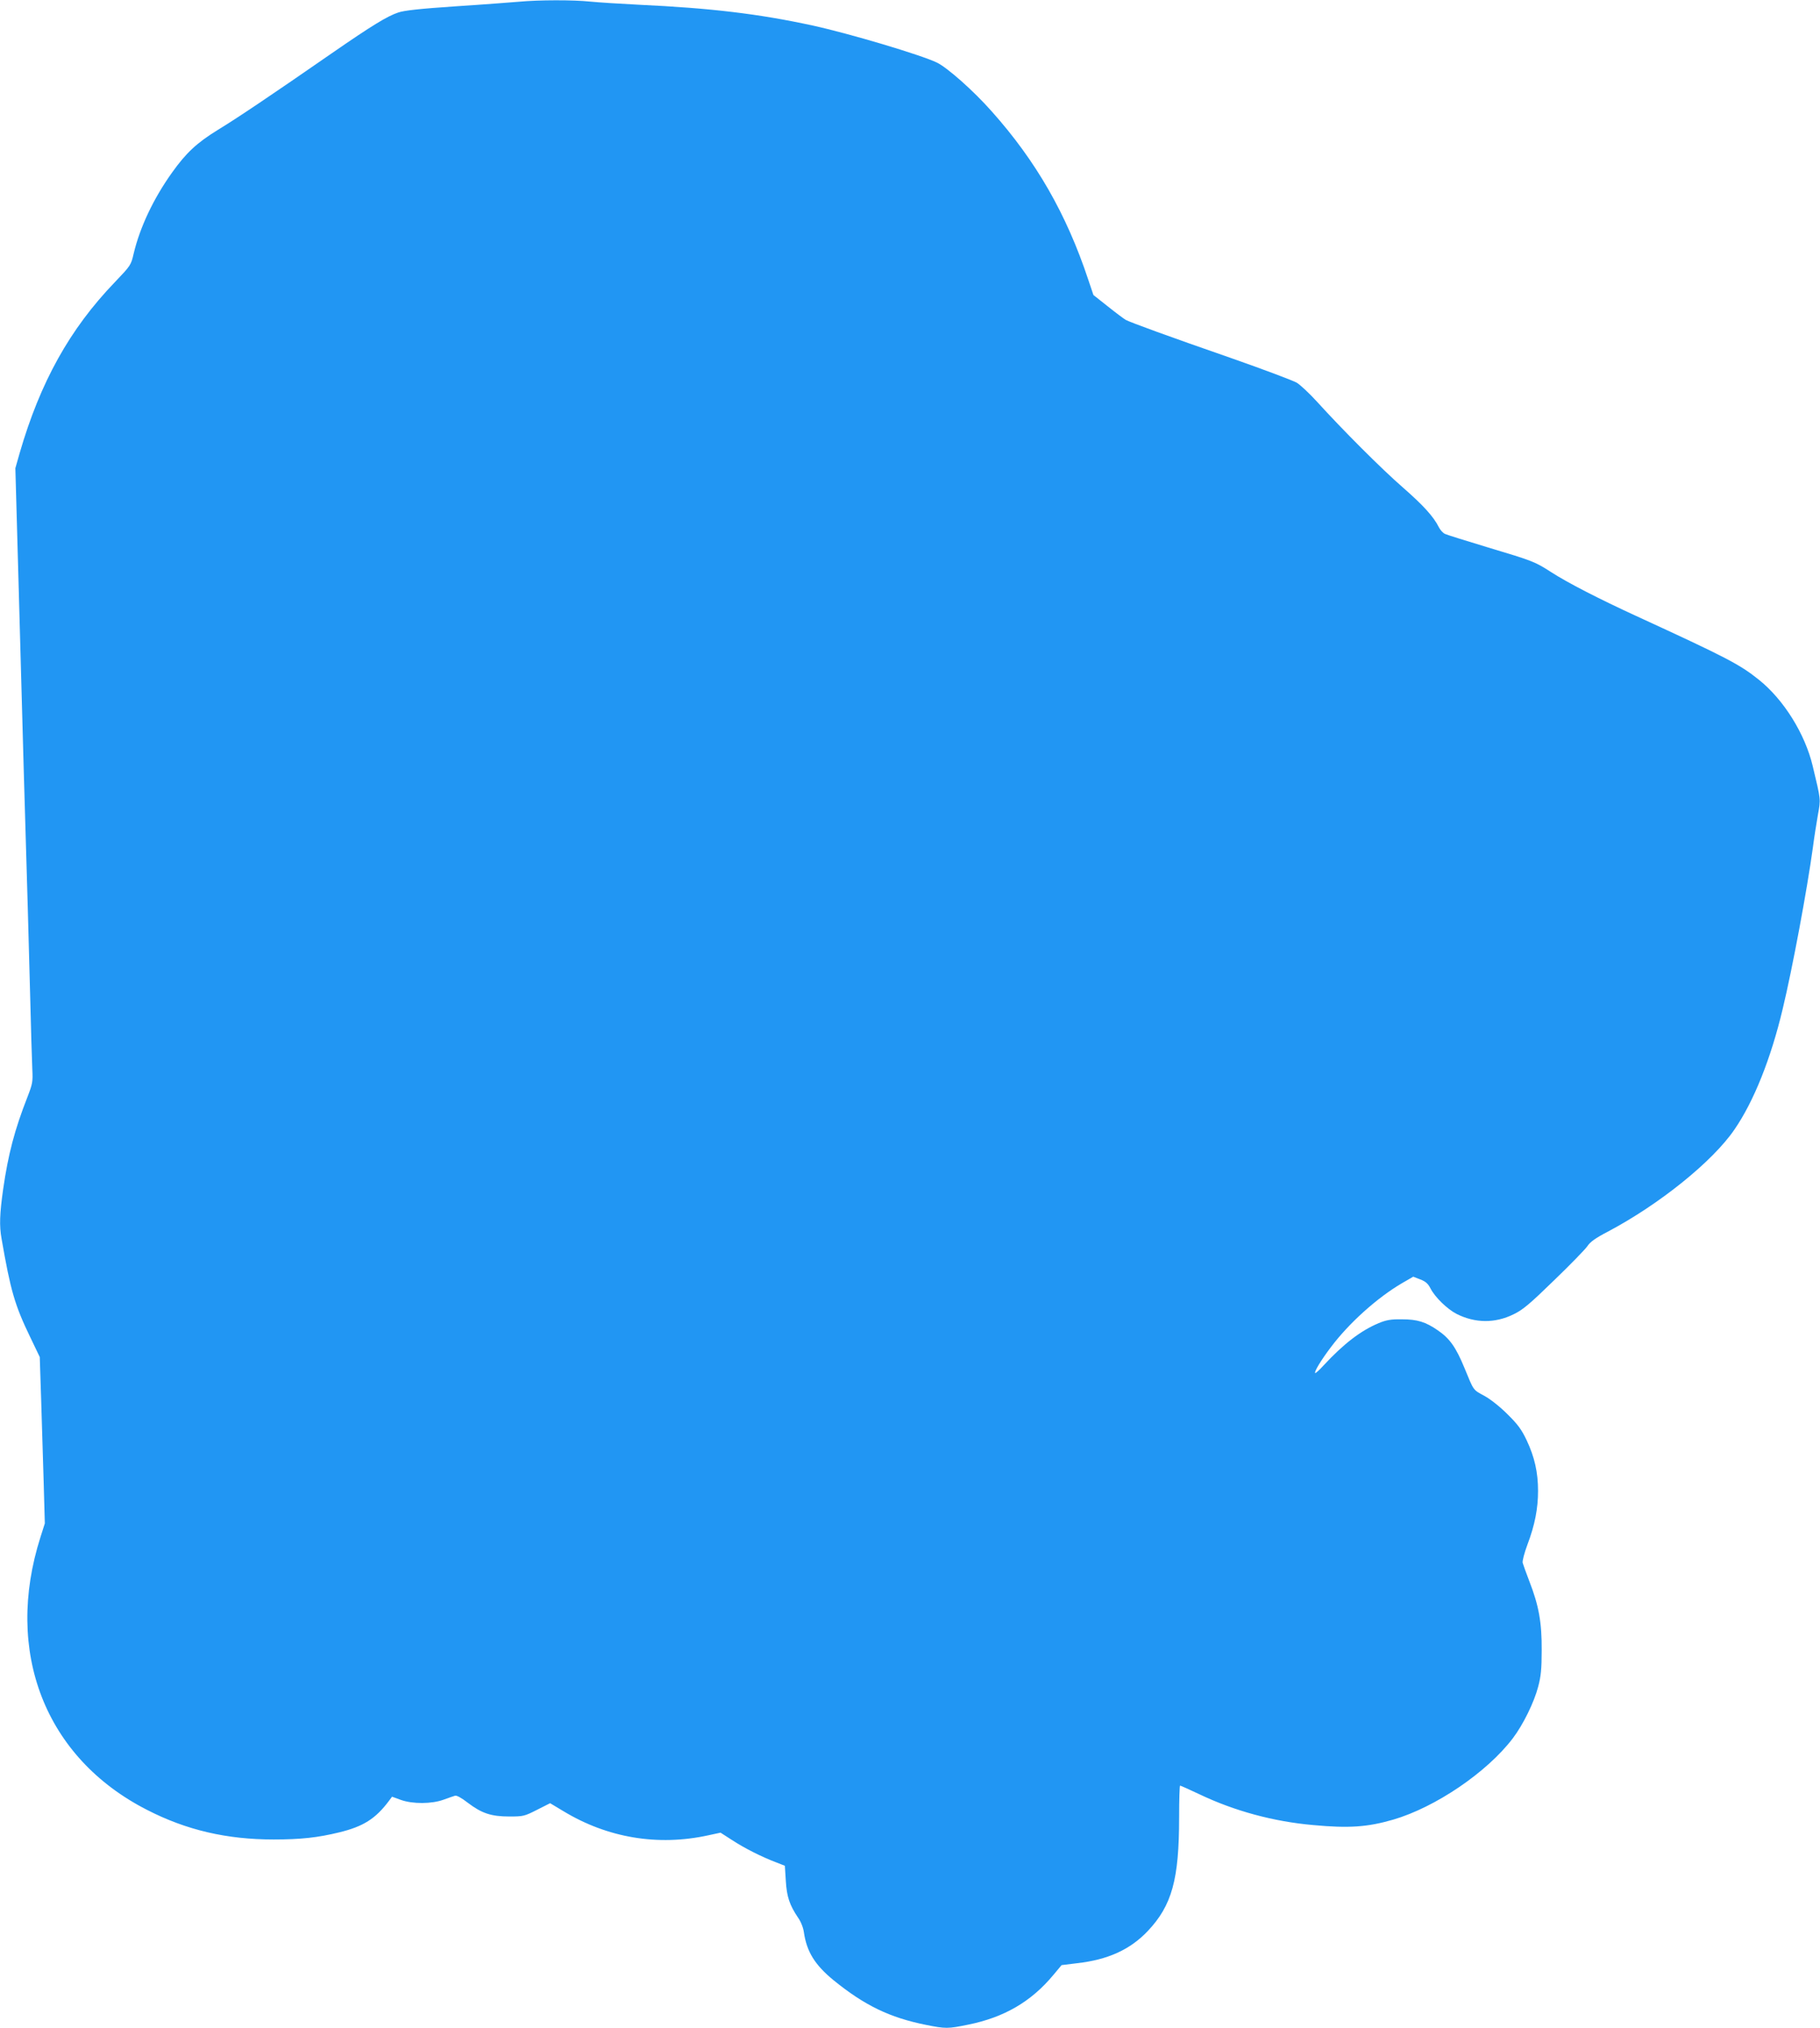 <?xml version="1.0" standalone="no"?>
<!DOCTYPE svg PUBLIC "-//W3C//DTD SVG 20010904//EN"
 "http://www.w3.org/TR/2001/REC-SVG-20010904/DTD/svg10.dtd">
<svg version="1.0" xmlns="http://www.w3.org/2000/svg"
 width="1149pt" height="1280pt" viewBox="0 0 1149 1280"
 preserveAspectRatio="xMidYMid meet">
<g transform="translate(0,1280) scale(0.1,-0.1)"
fill="#2196f3" stroke="none">
<path d="M3275 12789 c-49 -4 -229 -18 -400 -29 -223 -15 -324 -26 -361 -39
-69 -23 -166 -82 -419 -257 -381 -264 -598 -410 -720 -484 -133 -82 -200 -145
-288 -268 -118 -165 -203 -345 -243 -512 -17 -74 -19 -76 -119 -181 -285 -296
-471 -631 -601 -1079 l-27 -95 22 -790 c12 -434 26 -938 31 -1120 24 -795 30
-1033 40 -1405 5 -217 12 -433 14 -480 4 -78 1 -92 -30 -172 -82 -209 -122
-362 -154 -583 -22 -155 -25 -232 -10 -314 57 -328 83 -418 181 -621 l60 -125
9 -275 c5 -151 12 -387 16 -525 l7 -250 -27 -85 c-232 -726 29 -1395 672
-1723 249 -128 504 -187 799 -187 173 0 280 12 415 45 152 37 229 86 313 198
l20 27 55 -20 c75 -27 196 -26 270 1 30 11 62 22 72 25 10 4 41 -13 81 -44 88
-67 148 -87 263 -87 88 0 95 2 174 42 l83 42 85 -51 c278 -168 595 -221 912
-152 l79 17 73 -47 c78 -51 187 -106 277 -140 l56 -22 6 -95 c6 -101 24 -153
77 -232 18 -25 33 -63 37 -92 18 -124 70 -207 187 -303 197 -160 355 -236 583
-282 125 -25 139 -25 266 1 229 46 400 146 540 315 l51 61 98 12 c195 22 335
86 446 203 153 162 198 326 198 716 0 111 3 202 6 202 4 0 59 -25 123 -55 220
-105 467 -172 717 -194 226 -21 342 -13 505 34 267 78 593 299 756 514 65 86
134 226 160 326 17 63 22 112 22 230 1 175 -18 281 -78 435 -20 52 -39 105
-42 116 -3 12 11 64 30 115 47 124 67 228 67 339 0 117 -22 214 -72 320 -33
69 -56 100 -122 165 -47 47 -108 95 -145 115 -73 40 -65 29 -126 177 -54 131
-93 185 -167 236 -78 54 -130 70 -228 70 -68 1 -97 -4 -146 -24 -112 -47 -220
-129 -348 -267 -26 -29 -51 -51 -53 -48 -8 7 39 84 99 163 114 152 292 312
449 404 l71 41 44 -17 c34 -13 49 -26 65 -57 28 -55 106 -131 165 -161 117
-59 243 -60 360 -2 58 28 101 64 255 214 102 98 196 195 210 215 17 27 52 52
129 92 327 173 663 444 800 645 122 177 230 448 304 759 62 257 155 757 191
1020 8 63 23 157 32 208 18 100 19 90 -33 307 -48 202 -182 418 -339 544 -122
98 -203 140 -775 403 -233 107 -434 210 -539 278 -101 65 -114 70 -401 156
-135 41 -255 78 -267 84 -12 5 -30 24 -39 42 -34 68 -98 138 -227 251 -136
118 -384 367 -541 540 -48 53 -107 108 -130 122 -23 13 -208 83 -411 154 -403
140 -633 224 -668 242 -12 7 -63 45 -113 85 l-91 72 -33 98 c-137 412 -328
746 -609 1061 -115 130 -280 276 -346 308 -102 49 -552 183 -785 234 -341 74
-645 110 -1095 131 -121 6 -260 15 -310 20 -105 11 -322 11 -450 -1z"/>
</g>
</svg>

